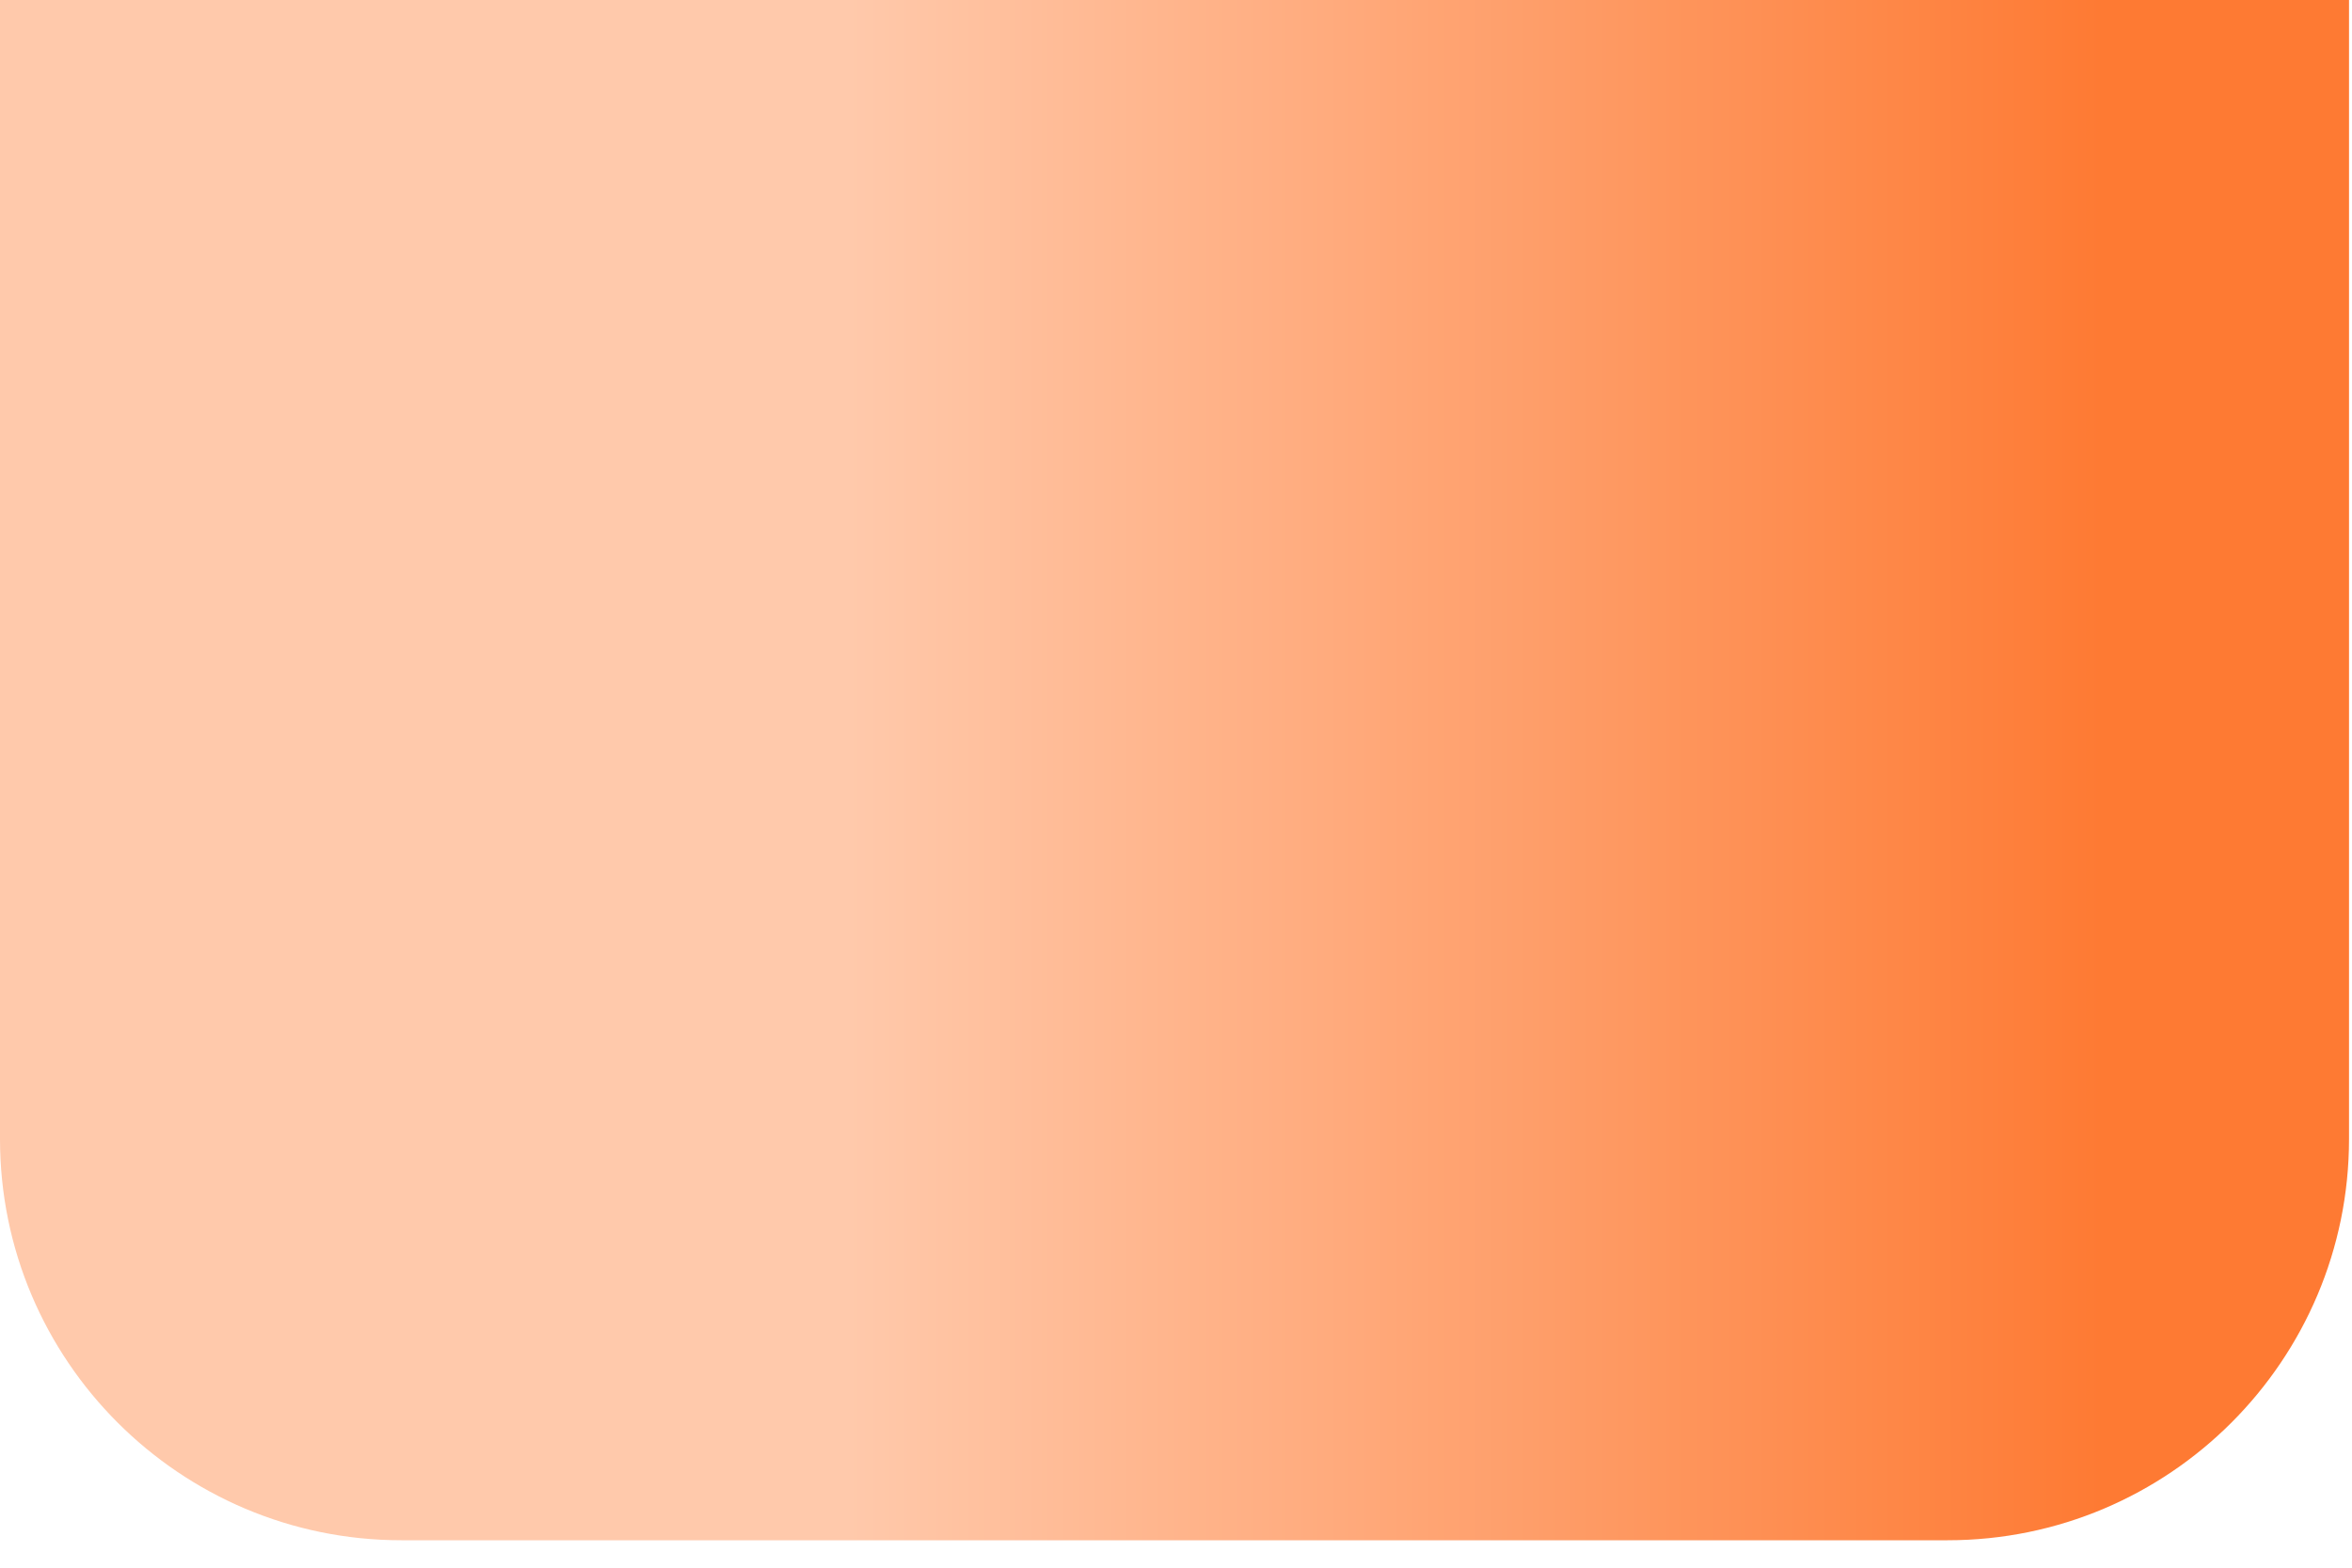 <?xml version="1.0" encoding="utf-8"?>
<svg xmlns="http://www.w3.org/2000/svg" fill="none" height="100%" overflow="visible" preserveAspectRatio="none" style="display: block;" viewBox="0 0 15 10" width="100%">
<path d="M0 0H14.981V7.265C14.981 8.676 13.836 9.825 12.421 9.825H2.56C1.149 9.825 0 8.679 0 7.265V0Z" fill="url(#paint0_linear_0_809)" id="Vector"/>
<defs>
<linearGradient gradientUnits="userSpaceOnUse" id="paint0_linear_0_809" x1="13.401" x2="5.416" y1="4.912" y2="4.912">
<stop stop-color="#FE7A33"/>
<stop offset="1" stop-color="#FFC9AB"/>
</linearGradient>
</defs>
</svg>